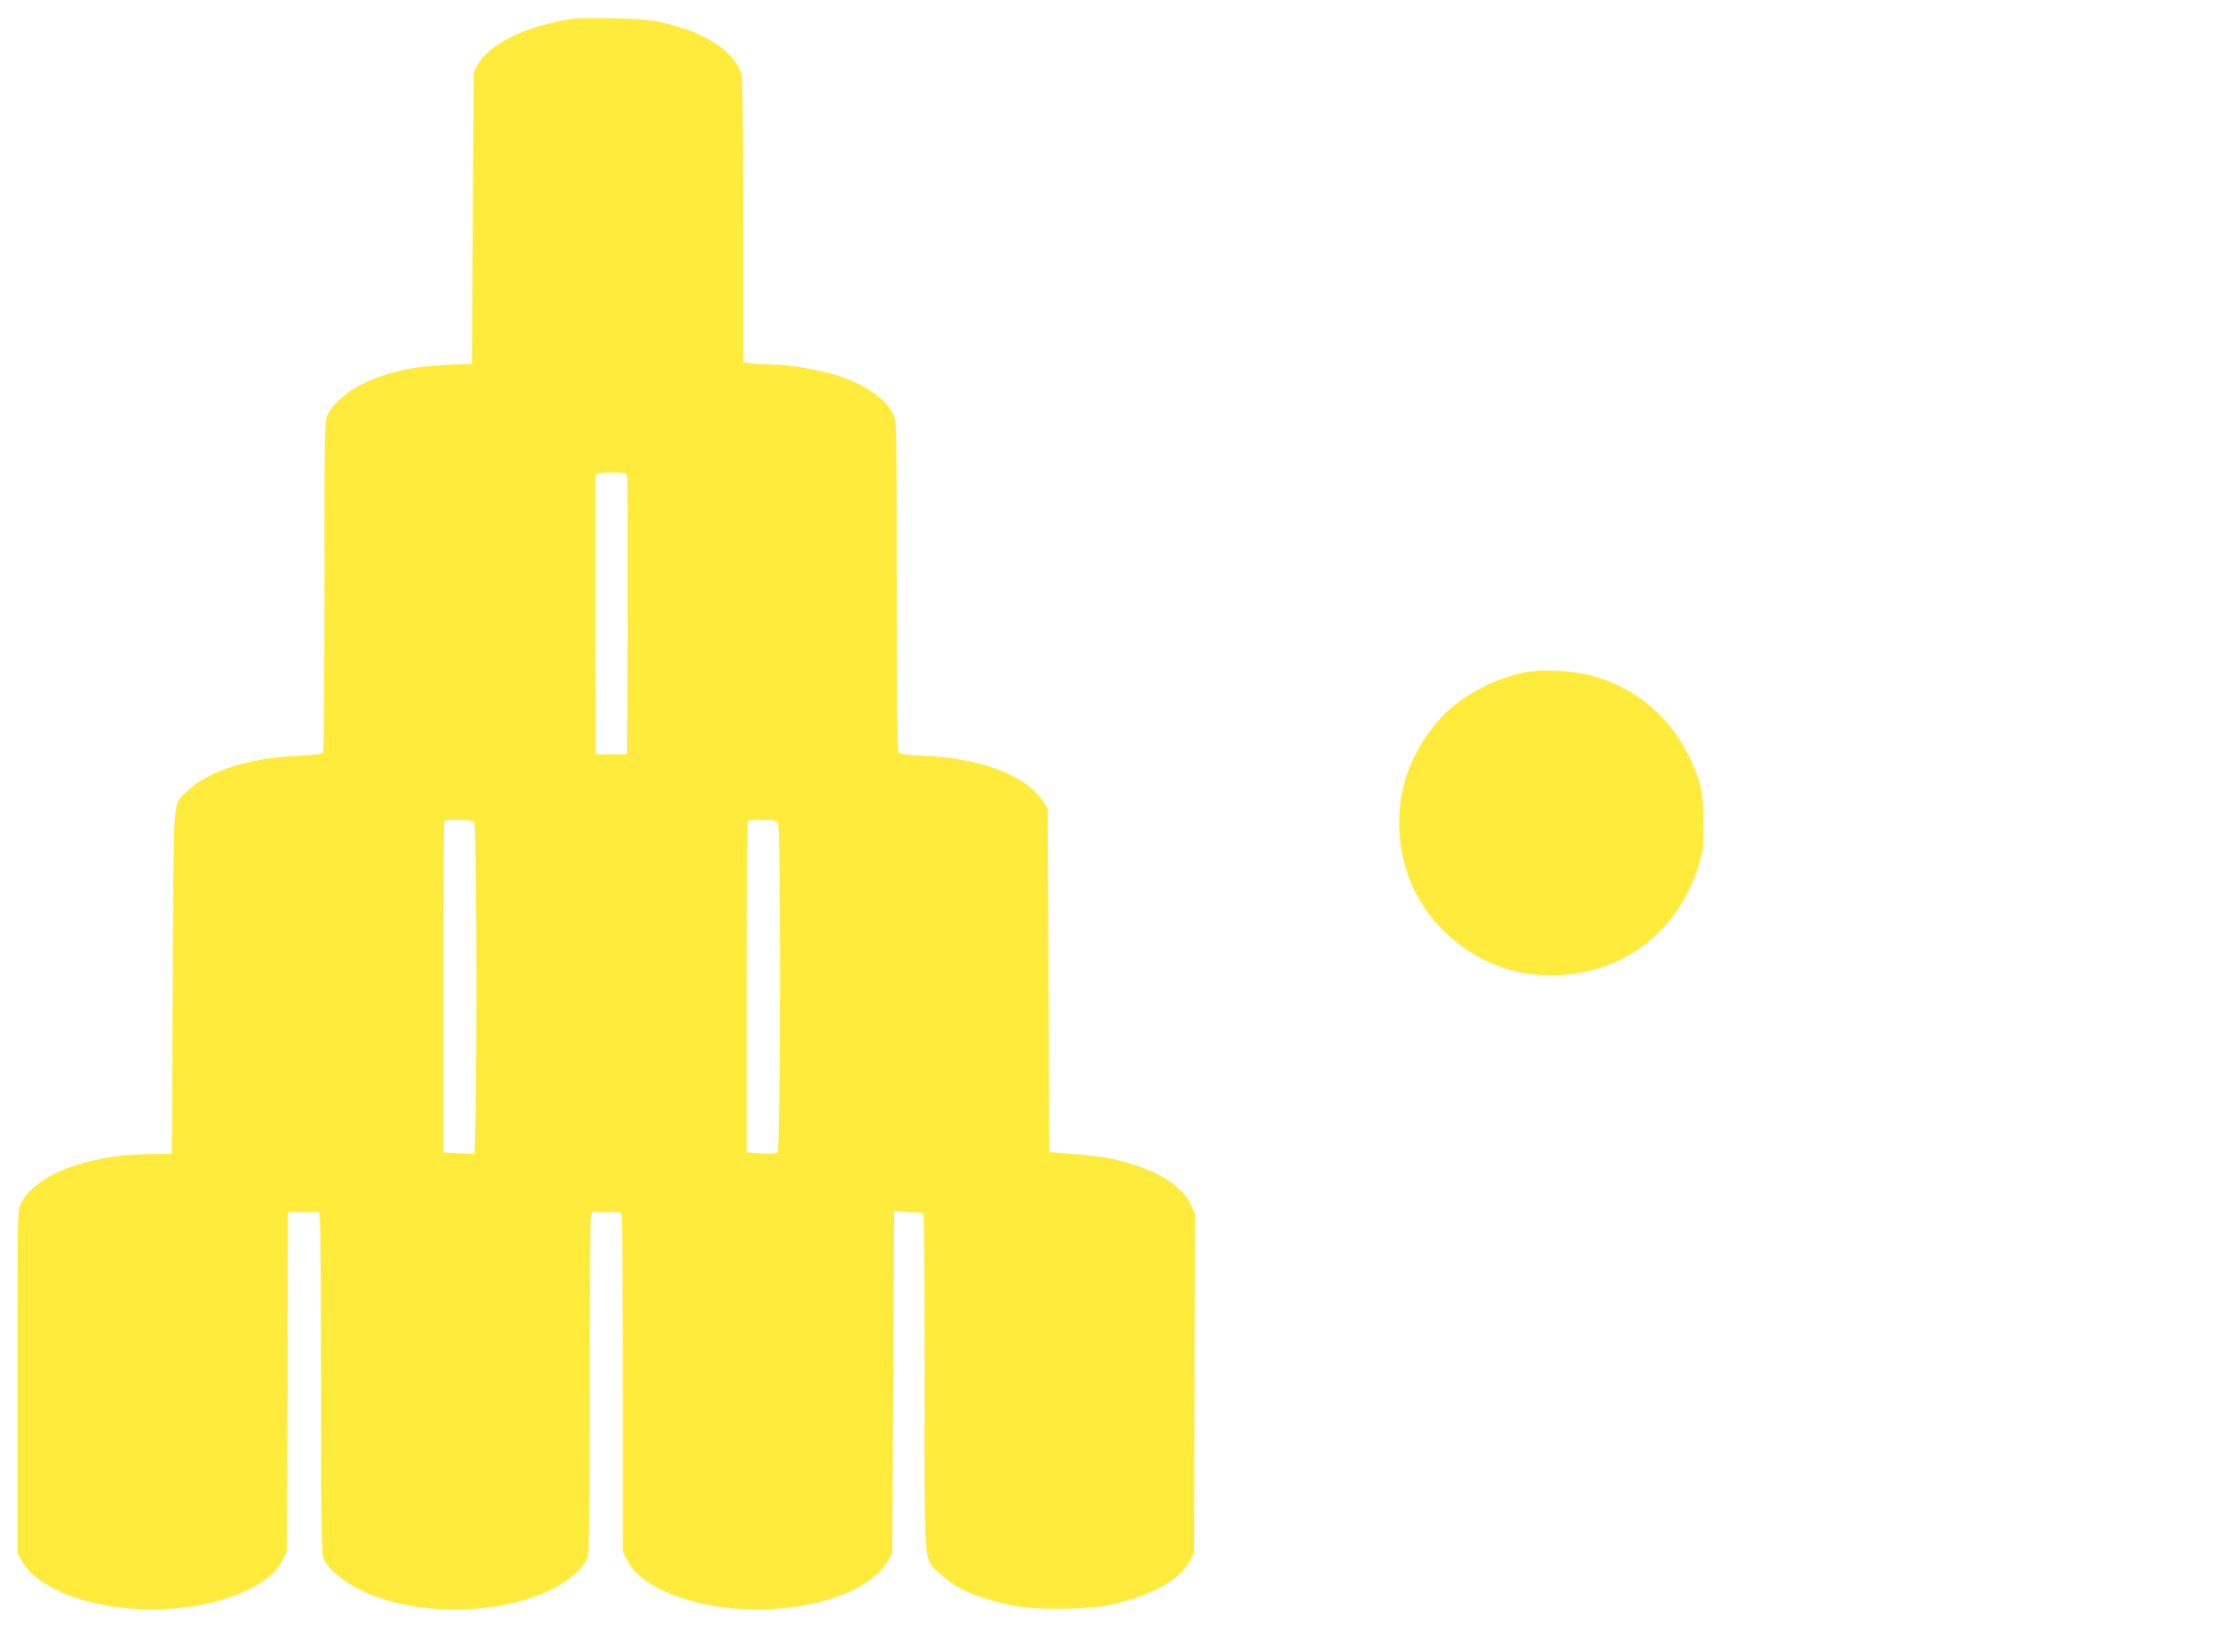<?xml version="1.0" standalone="no"?>
<!DOCTYPE svg PUBLIC "-//W3C//DTD SVG 20010904//EN"
 "http://www.w3.org/TR/2001/REC-SVG-20010904/DTD/svg10.dtd">
<svg version="1.0" xmlns="http://www.w3.org/2000/svg"
 width="1280pt" height="947pt" viewBox="0 0 1280 947"
 preserveAspectRatio="xMidYMid meet">
<g transform="translate(0,947) scale(0.1,-0.1)"
fill="#ffeb3b" stroke="none">
<path d="M3295 9364 c-276 -40 -491 -143 -558 -268 l-22 -41 -5 -835 -5 -835
-135 -6 c-212 -10 -364 -45 -505 -117 -78 -39 -158 -111 -184 -165 -21 -43
-21 -52 -21 -988 0 -519 -4 -949 -8 -955 -4 -7 -61 -13 -142 -17 -280 -12
-516 -87 -635 -202 -87 -85 -79 15 -85 -1095 l-5 -985 -138 -2 c-352 -6 -643
-119 -727 -282 -20 -40 -20 -53 -20 -1023 l0 -983 29 -51 c98 -170 449 -288
811 -271 331 16 606 131 682 285 l23 47 3 973 2 972 89 0 88 0 7 -46 c3 -26 6
-465 6 -976 0 -791 2 -934 15 -964 24 -58 107 -129 208 -179 308 -152 780
-152 1095 0 101 48 182 119 208 180 12 29 14 175 14 963 0 511 3 950 6 976 l7
46 82 0 82 0 7 -37 c3 -21 6 -459 6 -974 l0 -935 26 -52 c86 -173 446 -296
814 -279 324 16 588 123 678 275 l27 47 5 980 5 980 80 -4 c44 -1 83 -5 88 -8
4 -2 7 -439 7 -970 0 -1105 -9 -1004 94 -1101 87 -83 216 -138 417 -179 126
-26 420 -23 551 5 241 53 399 141 461 256 l22 41 3 973 2 972 -25 55 c-45 95
-162 176 -330 228 -116 36 -178 47 -338 60 l-142 12 -5 986 -5 985 -27 41
c-97 147 -354 245 -683 260 -71 3 -136 10 -142 16 -10 7 -13 211 -13 955 0
937 0 946 -21 989 -40 84 -158 166 -309 217 -102 34 -287 66 -380 66 -43 0
-98 3 -124 6 l-46 7 0 818 c0 616 -3 825 -12 846 -56 129 -205 225 -438 280
-88 21 -135 25 -295 28 -104 2 -203 1 -220 -1z m300 -2626 c3 -13 4 -376 3
-808 l-3 -785 -90 0 -90 0 -3 795 c-1 437 0 801 3 808 3 8 31 12 89 12 80 0
86 -1 91 -22z m-877 -1980 c18 -18 17 -1894 0 -1901 -7 -2 -50 -2 -95 1 l-83
5 0 947 c0 520 3 950 7 953 12 12 158 8 171 -5z m1742 -7 c16 -31 14 -1875 -3
-1889 -7 -6 -44 -8 -95 -5 l-82 6 0 947 c0 521 3 950 7 953 3 4 41 7 84 7 67
0 80 -3 89 -19z"/>
<path d="M8770 5620 c-164 -26 -346 -113 -466 -222 -130 -119 -230 -295 -266
-465 -35 -168 -18 -357 46 -515 118 -292 407 -508 717 -536 437 -40 805 206
935 623 26 82 29 104 29 240 0 167 -13 235 -70 361 -141 311 -425 504 -765
518 -58 3 -130 1 -160 -4z"/>
</g>
</svg>

